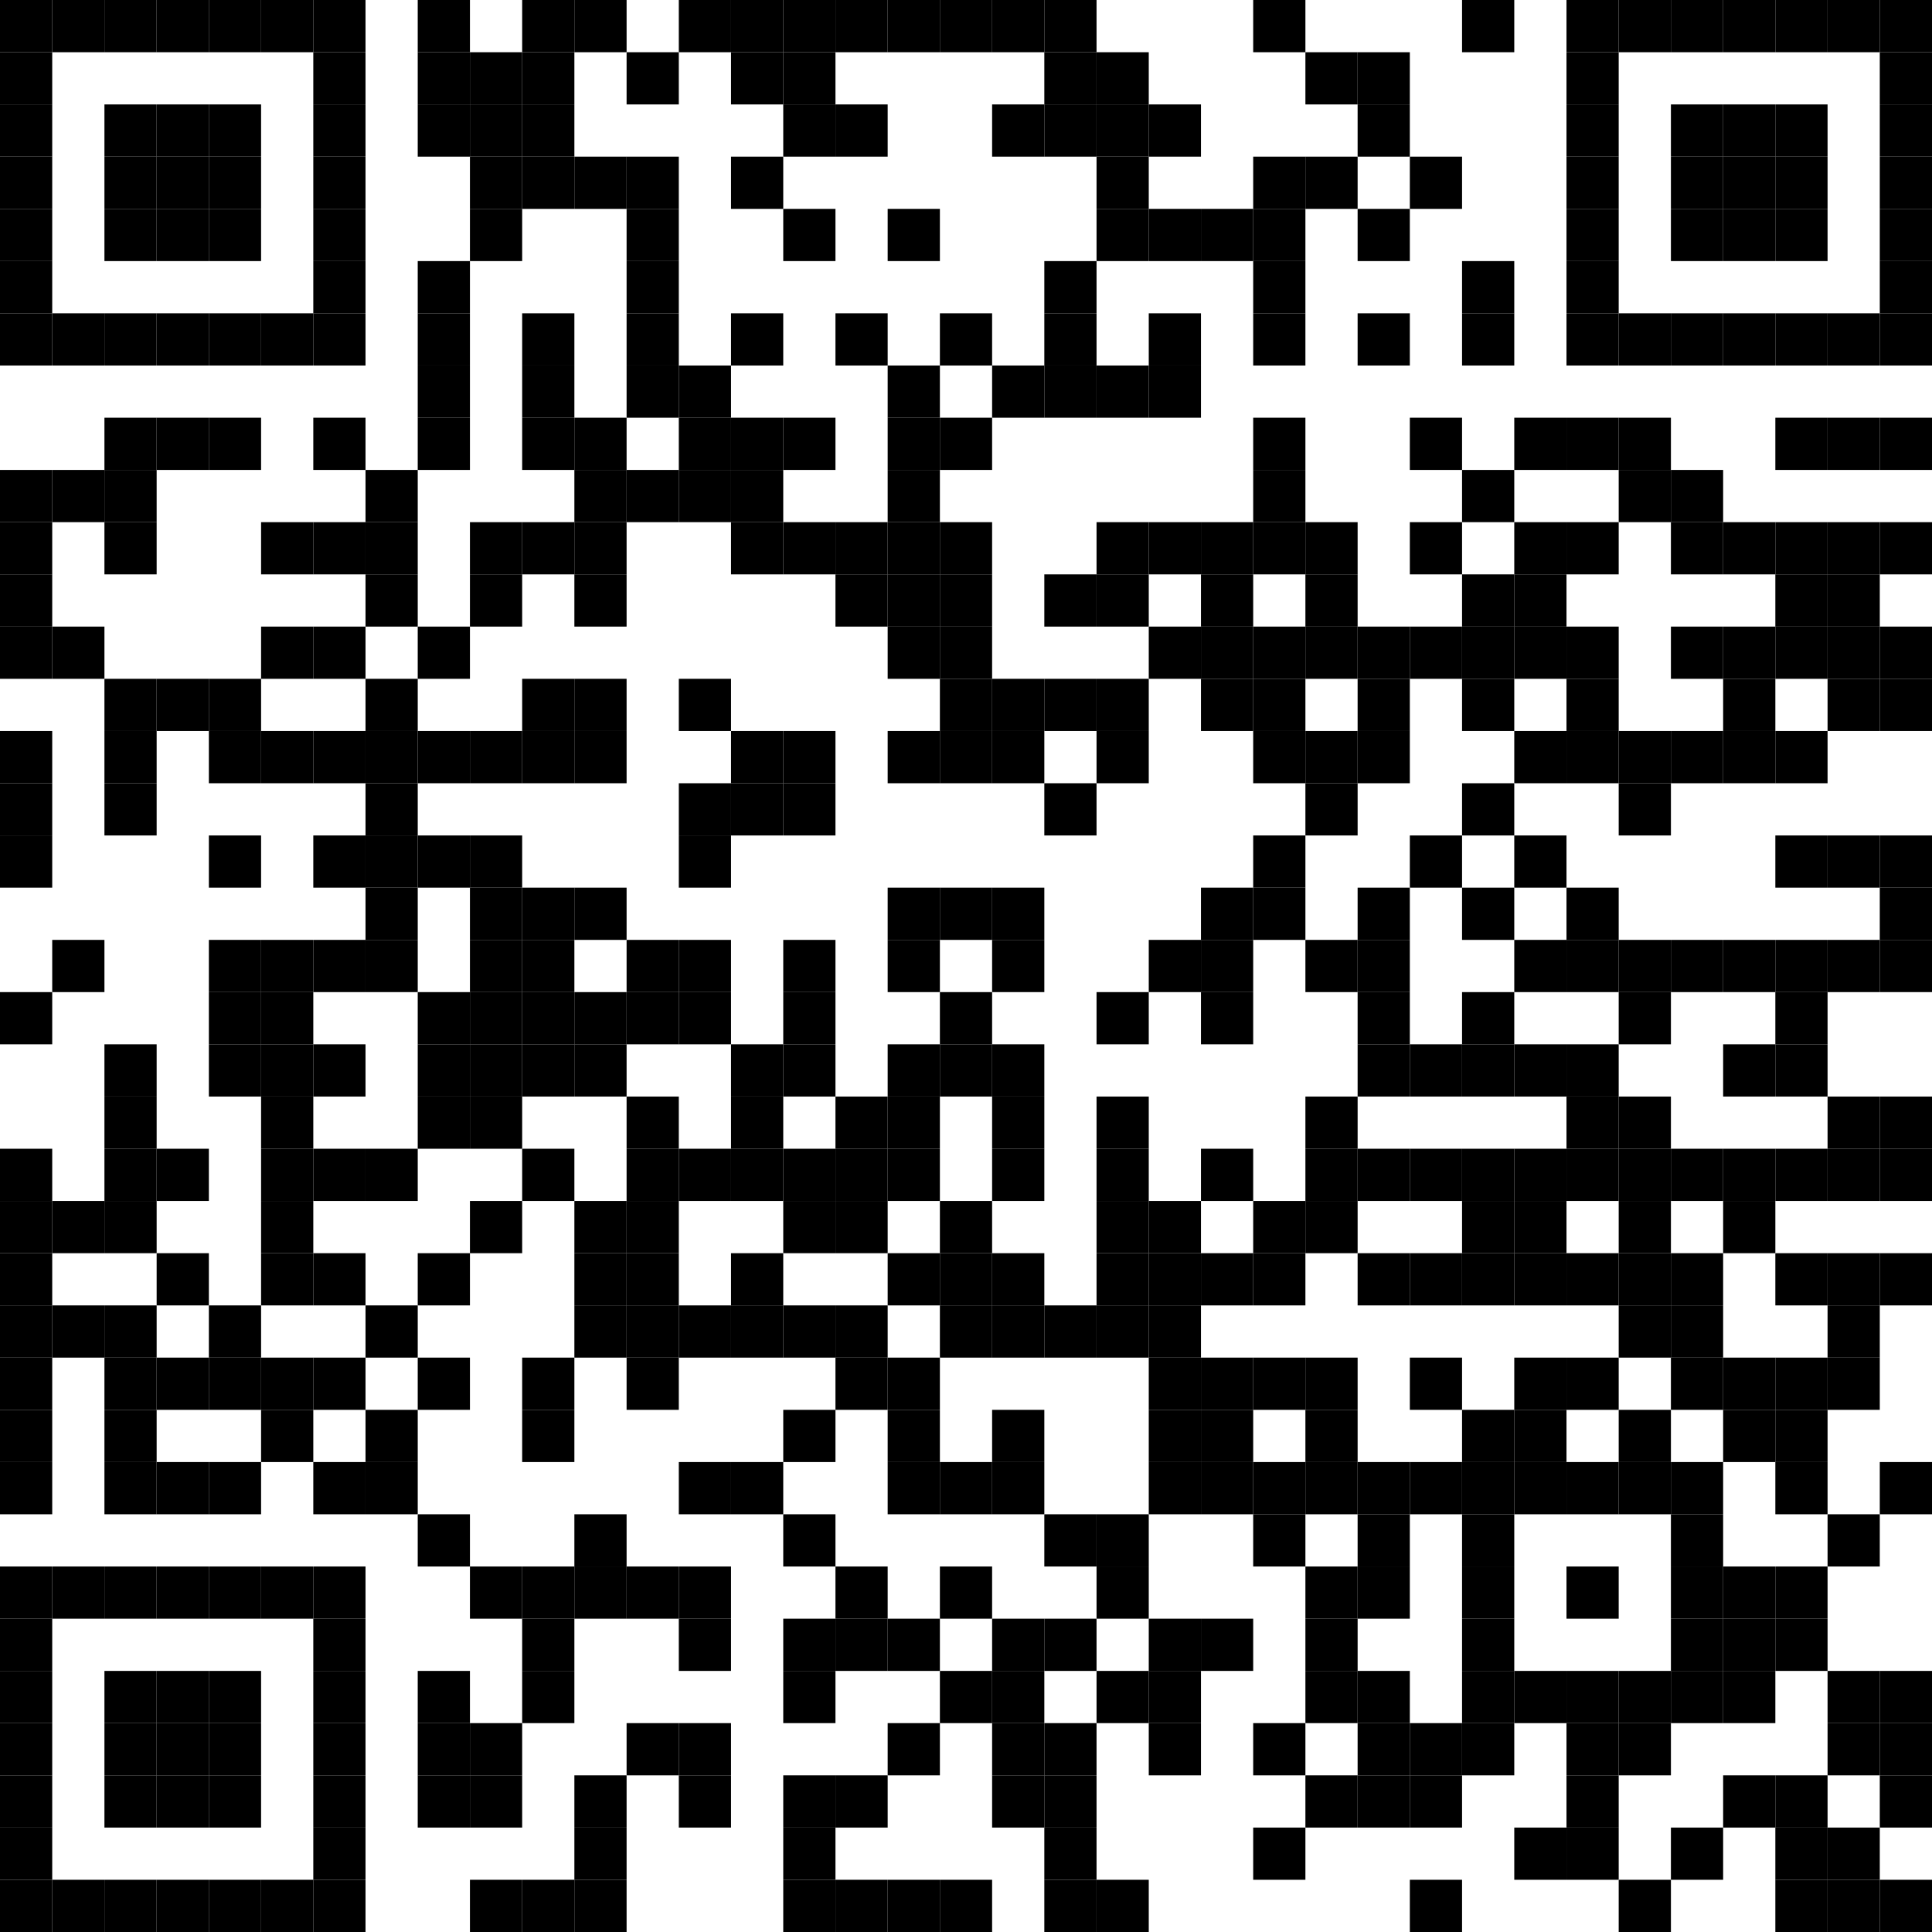 <?xml version="1.0" encoding="UTF-8"?> <svg xmlns="http://www.w3.org/2000/svg" xmlns:xlink="http://www.w3.org/1999/xlink" version="1.1" width="500px" height="500px" viewBox="0 0 500 500"><defs><rect id="block" width="13.514" height="13.514" fill="#000000" fill-opacity="1"></rect></defs><rect x="0" y="0" width="500" height="500" fill="#ffffff" fill-opacity="1"></rect><use x="0" y="0" xlink:href="#block"></use><use x="13.514" y="0" xlink:href="#block"></use><use x="27.027" y="0" xlink:href="#block"></use><use x="40.541" y="0" xlink:href="#block"></use><use x="54.054" y="0" xlink:href="#block"></use><use x="67.568" y="0" xlink:href="#block"></use><use x="81.081" y="0" xlink:href="#block"></use><use x="108.108" y="0" xlink:href="#block"></use><use x="135.135" y="0" xlink:href="#block"></use><use x="148.649" y="0" xlink:href="#block"></use><use x="175.676" y="0" xlink:href="#block"></use><use x="189.189" y="0" xlink:href="#block"></use><use x="202.703" y="0" xlink:href="#block"></use><use x="216.216" y="0" xlink:href="#block"></use><use x="229.73" y="0" xlink:href="#block"></use><use x="243.243" y="0" xlink:href="#block"></use><use x="256.757" y="0" xlink:href="#block"></use><use x="270.27" y="0" xlink:href="#block"></use><use x="324.324" y="0" xlink:href="#block"></use><use x="378.378" y="0" xlink:href="#block"></use><use x="405.405" y="0" xlink:href="#block"></use><use x="418.919" y="0" xlink:href="#block"></use><use x="432.432" y="0" xlink:href="#block"></use><use x="445.946" y="0" xlink:href="#block"></use><use x="459.459" y="0" xlink:href="#block"></use><use x="472.973" y="0" xlink:href="#block"></use><use x="486.486" y="0" xlink:href="#block"></use><use x="0" y="13.514" xlink:href="#block"></use><use x="81.081" y="13.514" xlink:href="#block"></use><use x="108.108" y="13.514" xlink:href="#block"></use><use x="121.622" y="13.514" xlink:href="#block"></use><use x="135.135" y="13.514" xlink:href="#block"></use><use x="162.162" y="13.514" xlink:href="#block"></use><use x="189.189" y="13.514" xlink:href="#block"></use><use x="202.703" y="13.514" xlink:href="#block"></use><use x="270.27" y="13.514" xlink:href="#block"></use><use x="283.784" y="13.514" xlink:href="#block"></use><use x="337.838" y="13.514" xlink:href="#block"></use><use x="351.351" y="13.514" xlink:href="#block"></use><use x="405.405" y="13.514" xlink:href="#block"></use><use x="486.486" y="13.514" xlink:href="#block"></use><use x="0" y="27.027" xlink:href="#block"></use><use x="27.027" y="27.027" xlink:href="#block"></use><use x="40.541" y="27.027" xlink:href="#block"></use><use x="54.054" y="27.027" xlink:href="#block"></use><use x="81.081" y="27.027" xlink:href="#block"></use><use x="108.108" y="27.027" xlink:href="#block"></use><use x="121.622" y="27.027" xlink:href="#block"></use><use x="135.135" y="27.027" xlink:href="#block"></use><use x="202.703" y="27.027" xlink:href="#block"></use><use x="216.216" y="27.027" xlink:href="#block"></use><use x="256.757" y="27.027" xlink:href="#block"></use><use x="270.27" y="27.027" xlink:href="#block"></use><use x="283.784" y="27.027" xlink:href="#block"></use><use x="297.297" y="27.027" xlink:href="#block"></use><use x="351.351" y="27.027" xlink:href="#block"></use><use x="405.405" y="27.027" xlink:href="#block"></use><use x="432.432" y="27.027" xlink:href="#block"></use><use x="445.946" y="27.027" xlink:href="#block"></use><use x="459.459" y="27.027" xlink:href="#block"></use><use x="486.486" y="27.027" xlink:href="#block"></use><use x="0" y="40.541" xlink:href="#block"></use><use x="27.027" y="40.541" xlink:href="#block"></use><use x="40.541" y="40.541" xlink:href="#block"></use><use x="54.054" y="40.541" xlink:href="#block"></use><use x="81.081" y="40.541" xlink:href="#block"></use><use x="121.622" y="40.541" xlink:href="#block"></use><use x="135.135" y="40.541" xlink:href="#block"></use><use x="148.649" y="40.541" xlink:href="#block"></use><use x="162.162" y="40.541" xlink:href="#block"></use><use x="189.189" y="40.541" xlink:href="#block"></use><use x="283.784" y="40.541" xlink:href="#block"></use><use x="324.324" y="40.541" xlink:href="#block"></use><use x="337.838" y="40.541" xlink:href="#block"></use><use x="364.865" y="40.541" xlink:href="#block"></use><use x="405.405" y="40.541" xlink:href="#block"></use><use x="432.432" y="40.541" xlink:href="#block"></use><use x="445.946" y="40.541" xlink:href="#block"></use><use x="459.459" y="40.541" xlink:href="#block"></use><use x="486.486" y="40.541" xlink:href="#block"></use><use x="0" y="54.054" xlink:href="#block"></use><use x="27.027" y="54.054" xlink:href="#block"></use><use x="40.541" y="54.054" xlink:href="#block"></use><use x="54.054" y="54.054" xlink:href="#block"></use><use x="81.081" y="54.054" xlink:href="#block"></use><use x="121.622" y="54.054" xlink:href="#block"></use><use x="162.162" y="54.054" xlink:href="#block"></use><use x="202.703" y="54.054" xlink:href="#block"></use><use x="229.73" y="54.054" xlink:href="#block"></use><use x="283.784" y="54.054" xlink:href="#block"></use><use x="297.297" y="54.054" xlink:href="#block"></use><use x="310.811" y="54.054" xlink:href="#block"></use><use x="324.324" y="54.054" xlink:href="#block"></use><use x="351.351" y="54.054" xlink:href="#block"></use><use x="405.405" y="54.054" xlink:href="#block"></use><use x="432.432" y="54.054" xlink:href="#block"></use><use x="445.946" y="54.054" xlink:href="#block"></use><use x="459.459" y="54.054" xlink:href="#block"></use><use x="486.486" y="54.054" xlink:href="#block"></use><use x="0" y="67.568" xlink:href="#block"></use><use x="81.081" y="67.568" xlink:href="#block"></use><use x="108.108" y="67.568" xlink:href="#block"></use><use x="162.162" y="67.568" xlink:href="#block"></use><use x="270.27" y="67.568" xlink:href="#block"></use><use x="324.324" y="67.568" xlink:href="#block"></use><use x="378.378" y="67.568" xlink:href="#block"></use><use x="405.405" y="67.568" xlink:href="#block"></use><use x="486.486" y="67.568" xlink:href="#block"></use><use x="0" y="81.081" xlink:href="#block"></use><use x="13.514" y="81.081" xlink:href="#block"></use><use x="27.027" y="81.081" xlink:href="#block"></use><use x="40.541" y="81.081" xlink:href="#block"></use><use x="54.054" y="81.081" xlink:href="#block"></use><use x="67.568" y="81.081" xlink:href="#block"></use><use x="81.081" y="81.081" xlink:href="#block"></use><use x="108.108" y="81.081" xlink:href="#block"></use><use x="135.135" y="81.081" xlink:href="#block"></use><use x="162.162" y="81.081" xlink:href="#block"></use><use x="189.189" y="81.081" xlink:href="#block"></use><use x="216.216" y="81.081" xlink:href="#block"></use><use x="243.243" y="81.081" xlink:href="#block"></use><use x="270.27" y="81.081" xlink:href="#block"></use><use x="297.297" y="81.081" xlink:href="#block"></use><use x="324.324" y="81.081" xlink:href="#block"></use><use x="351.351" y="81.081" xlink:href="#block"></use><use x="378.378" y="81.081" xlink:href="#block"></use><use x="405.405" y="81.081" xlink:href="#block"></use><use x="418.919" y="81.081" xlink:href="#block"></use><use x="432.432" y="81.081" xlink:href="#block"></use><use x="445.946" y="81.081" xlink:href="#block"></use><use x="459.459" y="81.081" xlink:href="#block"></use><use x="472.973" y="81.081" xlink:href="#block"></use><use x="486.486" y="81.081" xlink:href="#block"></use><use x="108.108" y="94.595" xlink:href="#block"></use><use x="135.135" y="94.595" xlink:href="#block"></use><use x="162.162" y="94.595" xlink:href="#block"></use><use x="175.676" y="94.595" xlink:href="#block"></use><use x="229.73" y="94.595" xlink:href="#block"></use><use x="256.757" y="94.595" xlink:href="#block"></use><use x="270.27" y="94.595" xlink:href="#block"></use><use x="283.784" y="94.595" xlink:href="#block"></use><use x="297.297" y="94.595" xlink:href="#block"></use><use x="27.027" y="108.108" xlink:href="#block"></use><use x="40.541" y="108.108" xlink:href="#block"></use><use x="54.054" y="108.108" xlink:href="#block"></use><use x="81.081" y="108.108" xlink:href="#block"></use><use x="108.108" y="108.108" xlink:href="#block"></use><use x="135.135" y="108.108" xlink:href="#block"></use><use x="148.649" y="108.108" xlink:href="#block"></use><use x="175.676" y="108.108" xlink:href="#block"></use><use x="189.189" y="108.108" xlink:href="#block"></use><use x="202.703" y="108.108" xlink:href="#block"></use><use x="229.73" y="108.108" xlink:href="#block"></use><use x="243.243" y="108.108" xlink:href="#block"></use><use x="324.324" y="108.108" xlink:href="#block"></use><use x="364.865" y="108.108" xlink:href="#block"></use><use x="391.892" y="108.108" xlink:href="#block"></use><use x="405.405" y="108.108" xlink:href="#block"></use><use x="418.919" y="108.108" xlink:href="#block"></use><use x="459.459" y="108.108" xlink:href="#block"></use><use x="472.973" y="108.108" xlink:href="#block"></use><use x="486.486" y="108.108" xlink:href="#block"></use><use x="0" y="121.622" xlink:href="#block"></use><use x="13.514" y="121.622" xlink:href="#block"></use><use x="27.027" y="121.622" xlink:href="#block"></use><use x="94.595" y="121.622" xlink:href="#block"></use><use x="148.649" y="121.622" xlink:href="#block"></use><use x="162.162" y="121.622" xlink:href="#block"></use><use x="175.676" y="121.622" xlink:href="#block"></use><use x="189.189" y="121.622" xlink:href="#block"></use><use x="229.73" y="121.622" xlink:href="#block"></use><use x="324.324" y="121.622" xlink:href="#block"></use><use x="378.378" y="121.622" xlink:href="#block"></use><use x="418.919" y="121.622" xlink:href="#block"></use><use x="432.432" y="121.622" xlink:href="#block"></use><use x="0" y="135.135" xlink:href="#block"></use><use x="27.027" y="135.135" xlink:href="#block"></use><use x="67.568" y="135.135" xlink:href="#block"></use><use x="81.081" y="135.135" xlink:href="#block"></use><use x="94.595" y="135.135" xlink:href="#block"></use><use x="121.622" y="135.135" xlink:href="#block"></use><use x="135.135" y="135.135" xlink:href="#block"></use><use x="148.649" y="135.135" xlink:href="#block"></use><use x="189.189" y="135.135" xlink:href="#block"></use><use x="202.703" y="135.135" xlink:href="#block"></use><use x="216.216" y="135.135" xlink:href="#block"></use><use x="229.73" y="135.135" xlink:href="#block"></use><use x="243.243" y="135.135" xlink:href="#block"></use><use x="283.784" y="135.135" xlink:href="#block"></use><use x="297.297" y="135.135" xlink:href="#block"></use><use x="310.811" y="135.135" xlink:href="#block"></use><use x="324.324" y="135.135" xlink:href="#block"></use><use x="337.838" y="135.135" xlink:href="#block"></use><use x="364.865" y="135.135" xlink:href="#block"></use><use x="391.892" y="135.135" xlink:href="#block"></use><use x="405.405" y="135.135" xlink:href="#block"></use><use x="432.432" y="135.135" xlink:href="#block"></use><use x="445.946" y="135.135" xlink:href="#block"></use><use x="459.459" y="135.135" xlink:href="#block"></use><use x="472.973" y="135.135" xlink:href="#block"></use><use x="486.486" y="135.135" xlink:href="#block"></use><use x="0" y="148.649" xlink:href="#block"></use><use x="94.595" y="148.649" xlink:href="#block"></use><use x="121.622" y="148.649" xlink:href="#block"></use><use x="148.649" y="148.649" xlink:href="#block"></use><use x="216.216" y="148.649" xlink:href="#block"></use><use x="229.73" y="148.649" xlink:href="#block"></use><use x="243.243" y="148.649" xlink:href="#block"></use><use x="270.27" y="148.649" xlink:href="#block"></use><use x="283.784" y="148.649" xlink:href="#block"></use><use x="310.811" y="148.649" xlink:href="#block"></use><use x="337.838" y="148.649" xlink:href="#block"></use><use x="378.378" y="148.649" xlink:href="#block"></use><use x="391.892" y="148.649" xlink:href="#block"></use><use x="459.459" y="148.649" xlink:href="#block"></use><use x="472.973" y="148.649" xlink:href="#block"></use><use x="0" y="162.162" xlink:href="#block"></use><use x="13.514" y="162.162" xlink:href="#block"></use><use x="67.568" y="162.162" xlink:href="#block"></use><use x="81.081" y="162.162" xlink:href="#block"></use><use x="108.108" y="162.162" xlink:href="#block"></use><use x="229.73" y="162.162" xlink:href="#block"></use><use x="243.243" y="162.162" xlink:href="#block"></use><use x="297.297" y="162.162" xlink:href="#block"></use><use x="310.811" y="162.162" xlink:href="#block"></use><use x="324.324" y="162.162" xlink:href="#block"></use><use x="337.838" y="162.162" xlink:href="#block"></use><use x="351.351" y="162.162" xlink:href="#block"></use><use x="364.865" y="162.162" xlink:href="#block"></use><use x="378.378" y="162.162" xlink:href="#block"></use><use x="391.892" y="162.162" xlink:href="#block"></use><use x="405.405" y="162.162" xlink:href="#block"></use><use x="432.432" y="162.162" xlink:href="#block"></use><use x="445.946" y="162.162" xlink:href="#block"></use><use x="459.459" y="162.162" xlink:href="#block"></use><use x="472.973" y="162.162" xlink:href="#block"></use><use x="486.486" y="162.162" xlink:href="#block"></use><use x="27.027" y="175.676" xlink:href="#block"></use><use x="40.541" y="175.676" xlink:href="#block"></use><use x="54.054" y="175.676" xlink:href="#block"></use><use x="94.595" y="175.676" xlink:href="#block"></use><use x="135.135" y="175.676" xlink:href="#block"></use><use x="148.649" y="175.676" xlink:href="#block"></use><use x="175.676" y="175.676" xlink:href="#block"></use><use x="243.243" y="175.676" xlink:href="#block"></use><use x="256.757" y="175.676" xlink:href="#block"></use><use x="270.27" y="175.676" xlink:href="#block"></use><use x="283.784" y="175.676" xlink:href="#block"></use><use x="310.811" y="175.676" xlink:href="#block"></use><use x="324.324" y="175.676" xlink:href="#block"></use><use x="351.351" y="175.676" xlink:href="#block"></use><use x="378.378" y="175.676" xlink:href="#block"></use><use x="405.405" y="175.676" xlink:href="#block"></use><use x="445.946" y="175.676" xlink:href="#block"></use><use x="472.973" y="175.676" xlink:href="#block"></use><use x="486.486" y="175.676" xlink:href="#block"></use><use x="0" y="189.189" xlink:href="#block"></use><use x="27.027" y="189.189" xlink:href="#block"></use><use x="54.054" y="189.189" xlink:href="#block"></use><use x="67.568" y="189.189" xlink:href="#block"></use><use x="81.081" y="189.189" xlink:href="#block"></use><use x="94.595" y="189.189" xlink:href="#block"></use><use x="108.108" y="189.189" xlink:href="#block"></use><use x="121.622" y="189.189" xlink:href="#block"></use><use x="135.135" y="189.189" xlink:href="#block"></use><use x="148.649" y="189.189" xlink:href="#block"></use><use x="189.189" y="189.189" xlink:href="#block"></use><use x="202.703" y="189.189" xlink:href="#block"></use><use x="229.73" y="189.189" xlink:href="#block"></use><use x="243.243" y="189.189" xlink:href="#block"></use><use x="256.757" y="189.189" xlink:href="#block"></use><use x="283.784" y="189.189" xlink:href="#block"></use><use x="324.324" y="189.189" xlink:href="#block"></use><use x="337.838" y="189.189" xlink:href="#block"></use><use x="351.351" y="189.189" xlink:href="#block"></use><use x="391.892" y="189.189" xlink:href="#block"></use><use x="405.405" y="189.189" xlink:href="#block"></use><use x="418.919" y="189.189" xlink:href="#block"></use><use x="432.432" y="189.189" xlink:href="#block"></use><use x="445.946" y="189.189" xlink:href="#block"></use><use x="459.459" y="189.189" xlink:href="#block"></use><use x="0" y="202.703" xlink:href="#block"></use><use x="27.027" y="202.703" xlink:href="#block"></use><use x="94.595" y="202.703" xlink:href="#block"></use><use x="175.676" y="202.703" xlink:href="#block"></use><use x="189.189" y="202.703" xlink:href="#block"></use><use x="202.703" y="202.703" xlink:href="#block"></use><use x="270.27" y="202.703" xlink:href="#block"></use><use x="337.838" y="202.703" xlink:href="#block"></use><use x="378.378" y="202.703" xlink:href="#block"></use><use x="418.919" y="202.703" xlink:href="#block"></use><use x="0" y="216.216" xlink:href="#block"></use><use x="54.054" y="216.216" xlink:href="#block"></use><use x="81.081" y="216.216" xlink:href="#block"></use><use x="94.595" y="216.216" xlink:href="#block"></use><use x="108.108" y="216.216" xlink:href="#block"></use><use x="121.622" y="216.216" xlink:href="#block"></use><use x="175.676" y="216.216" xlink:href="#block"></use><use x="324.324" y="216.216" xlink:href="#block"></use><use x="364.865" y="216.216" xlink:href="#block"></use><use x="391.892" y="216.216" xlink:href="#block"></use><use x="459.459" y="216.216" xlink:href="#block"></use><use x="472.973" y="216.216" xlink:href="#block"></use><use x="486.486" y="216.216" xlink:href="#block"></use><use x="94.595" y="229.73" xlink:href="#block"></use><use x="121.622" y="229.73" xlink:href="#block"></use><use x="135.135" y="229.73" xlink:href="#block"></use><use x="148.649" y="229.73" xlink:href="#block"></use><use x="229.73" y="229.73" xlink:href="#block"></use><use x="243.243" y="229.73" xlink:href="#block"></use><use x="256.757" y="229.73" xlink:href="#block"></use><use x="310.811" y="229.73" xlink:href="#block"></use><use x="324.324" y="229.73" xlink:href="#block"></use><use x="351.351" y="229.73" xlink:href="#block"></use><use x="378.378" y="229.73" xlink:href="#block"></use><use x="405.405" y="229.73" xlink:href="#block"></use><use x="486.486" y="229.73" xlink:href="#block"></use><use x="13.514" y="243.243" xlink:href="#block"></use><use x="54.054" y="243.243" xlink:href="#block"></use><use x="67.568" y="243.243" xlink:href="#block"></use><use x="81.081" y="243.243" xlink:href="#block"></use><use x="94.595" y="243.243" xlink:href="#block"></use><use x="121.622" y="243.243" xlink:href="#block"></use><use x="135.135" y="243.243" xlink:href="#block"></use><use x="162.162" y="243.243" xlink:href="#block"></use><use x="175.676" y="243.243" xlink:href="#block"></use><use x="202.703" y="243.243" xlink:href="#block"></use><use x="229.73" y="243.243" xlink:href="#block"></use><use x="256.757" y="243.243" xlink:href="#block"></use><use x="297.297" y="243.243" xlink:href="#block"></use><use x="310.811" y="243.243" xlink:href="#block"></use><use x="337.838" y="243.243" xlink:href="#block"></use><use x="351.351" y="243.243" xlink:href="#block"></use><use x="391.892" y="243.243" xlink:href="#block"></use><use x="405.405" y="243.243" xlink:href="#block"></use><use x="418.919" y="243.243" xlink:href="#block"></use><use x="432.432" y="243.243" xlink:href="#block"></use><use x="445.946" y="243.243" xlink:href="#block"></use><use x="459.459" y="243.243" xlink:href="#block"></use><use x="472.973" y="243.243" xlink:href="#block"></use><use x="486.486" y="243.243" xlink:href="#block"></use><use x="0" y="256.757" xlink:href="#block"></use><use x="54.054" y="256.757" xlink:href="#block"></use><use x="67.568" y="256.757" xlink:href="#block"></use><use x="108.108" y="256.757" xlink:href="#block"></use><use x="121.622" y="256.757" xlink:href="#block"></use><use x="135.135" y="256.757" xlink:href="#block"></use><use x="148.649" y="256.757" xlink:href="#block"></use><use x="162.162" y="256.757" xlink:href="#block"></use><use x="175.676" y="256.757" xlink:href="#block"></use><use x="202.703" y="256.757" xlink:href="#block"></use><use x="243.243" y="256.757" xlink:href="#block"></use><use x="283.784" y="256.757" xlink:href="#block"></use><use x="310.811" y="256.757" xlink:href="#block"></use><use x="351.351" y="256.757" xlink:href="#block"></use><use x="378.378" y="256.757" xlink:href="#block"></use><use x="418.919" y="256.757" xlink:href="#block"></use><use x="459.459" y="256.757" xlink:href="#block"></use><use x="27.027" y="270.27" xlink:href="#block"></use><use x="54.054" y="270.27" xlink:href="#block"></use><use x="67.568" y="270.27" xlink:href="#block"></use><use x="81.081" y="270.27" xlink:href="#block"></use><use x="108.108" y="270.27" xlink:href="#block"></use><use x="121.622" y="270.27" xlink:href="#block"></use><use x="135.135" y="270.27" xlink:href="#block"></use><use x="148.649" y="270.27" xlink:href="#block"></use><use x="189.189" y="270.27" xlink:href="#block"></use><use x="202.703" y="270.27" xlink:href="#block"></use><use x="229.73" y="270.27" xlink:href="#block"></use><use x="243.243" y="270.27" xlink:href="#block"></use><use x="256.757" y="270.27" xlink:href="#block"></use><use x="351.351" y="270.27" xlink:href="#block"></use><use x="364.865" y="270.27" xlink:href="#block"></use><use x="378.378" y="270.27" xlink:href="#block"></use><use x="391.892" y="270.27" xlink:href="#block"></use><use x="405.405" y="270.27" xlink:href="#block"></use><use x="445.946" y="270.27" xlink:href="#block"></use><use x="459.459" y="270.27" xlink:href="#block"></use><use x="27.027" y="283.784" xlink:href="#block"></use><use x="67.568" y="283.784" xlink:href="#block"></use><use x="108.108" y="283.784" xlink:href="#block"></use><use x="121.622" y="283.784" xlink:href="#block"></use><use x="162.162" y="283.784" xlink:href="#block"></use><use x="189.189" y="283.784" xlink:href="#block"></use><use x="216.216" y="283.784" xlink:href="#block"></use><use x="229.73" y="283.784" xlink:href="#block"></use><use x="256.757" y="283.784" xlink:href="#block"></use><use x="283.784" y="283.784" xlink:href="#block"></use><use x="337.838" y="283.784" xlink:href="#block"></use><use x="405.405" y="283.784" xlink:href="#block"></use><use x="418.919" y="283.784" xlink:href="#block"></use><use x="472.973" y="283.784" xlink:href="#block"></use><use x="486.486" y="283.784" xlink:href="#block"></use><use x="0" y="297.297" xlink:href="#block"></use><use x="27.027" y="297.297" xlink:href="#block"></use><use x="40.541" y="297.297" xlink:href="#block"></use><use x="67.568" y="297.297" xlink:href="#block"></use><use x="81.081" y="297.297" xlink:href="#block"></use><use x="94.595" y="297.297" xlink:href="#block"></use><use x="135.135" y="297.297" xlink:href="#block"></use><use x="162.162" y="297.297" xlink:href="#block"></use><use x="175.676" y="297.297" xlink:href="#block"></use><use x="189.189" y="297.297" xlink:href="#block"></use><use x="202.703" y="297.297" xlink:href="#block"></use><use x="216.216" y="297.297" xlink:href="#block"></use><use x="229.73" y="297.297" xlink:href="#block"></use><use x="256.757" y="297.297" xlink:href="#block"></use><use x="283.784" y="297.297" xlink:href="#block"></use><use x="310.811" y="297.297" xlink:href="#block"></use><use x="337.838" y="297.297" xlink:href="#block"></use><use x="351.351" y="297.297" xlink:href="#block"></use><use x="364.865" y="297.297" xlink:href="#block"></use><use x="378.378" y="297.297" xlink:href="#block"></use><use x="391.892" y="297.297" xlink:href="#block"></use><use x="405.405" y="297.297" xlink:href="#block"></use><use x="418.919" y="297.297" xlink:href="#block"></use><use x="432.432" y="297.297" xlink:href="#block"></use><use x="445.946" y="297.297" xlink:href="#block"></use><use x="459.459" y="297.297" xlink:href="#block"></use><use x="472.973" y="297.297" xlink:href="#block"></use><use x="486.486" y="297.297" xlink:href="#block"></use><use x="0" y="310.811" xlink:href="#block"></use><use x="13.514" y="310.811" xlink:href="#block"></use><use x="27.027" y="310.811" xlink:href="#block"></use><use x="67.568" y="310.811" xlink:href="#block"></use><use x="121.622" y="310.811" xlink:href="#block"></use><use x="148.649" y="310.811" xlink:href="#block"></use><use x="162.162" y="310.811" xlink:href="#block"></use><use x="202.703" y="310.811" xlink:href="#block"></use><use x="216.216" y="310.811" xlink:href="#block"></use><use x="243.243" y="310.811" xlink:href="#block"></use><use x="283.784" y="310.811" xlink:href="#block"></use><use x="297.297" y="310.811" xlink:href="#block"></use><use x="324.324" y="310.811" xlink:href="#block"></use><use x="337.838" y="310.811" xlink:href="#block"></use><use x="378.378" y="310.811" xlink:href="#block"></use><use x="391.892" y="310.811" xlink:href="#block"></use><use x="418.919" y="310.811" xlink:href="#block"></use><use x="445.946" y="310.811" xlink:href="#block"></use><use x="0" y="324.324" xlink:href="#block"></use><use x="40.541" y="324.324" xlink:href="#block"></use><use x="67.568" y="324.324" xlink:href="#block"></use><use x="81.081" y="324.324" xlink:href="#block"></use><use x="108.108" y="324.324" xlink:href="#block"></use><use x="148.649" y="324.324" xlink:href="#block"></use><use x="162.162" y="324.324" xlink:href="#block"></use><use x="189.189" y="324.324" xlink:href="#block"></use><use x="229.73" y="324.324" xlink:href="#block"></use><use x="243.243" y="324.324" xlink:href="#block"></use><use x="256.757" y="324.324" xlink:href="#block"></use><use x="283.784" y="324.324" xlink:href="#block"></use><use x="297.297" y="324.324" xlink:href="#block"></use><use x="310.811" y="324.324" xlink:href="#block"></use><use x="324.324" y="324.324" xlink:href="#block"></use><use x="351.351" y="324.324" xlink:href="#block"></use><use x="364.865" y="324.324" xlink:href="#block"></use><use x="378.378" y="324.324" xlink:href="#block"></use><use x="391.892" y="324.324" xlink:href="#block"></use><use x="405.405" y="324.324" xlink:href="#block"></use><use x="418.919" y="324.324" xlink:href="#block"></use><use x="432.432" y="324.324" xlink:href="#block"></use><use x="459.459" y="324.324" xlink:href="#block"></use><use x="472.973" y="324.324" xlink:href="#block"></use><use x="486.486" y="324.324" xlink:href="#block"></use><use x="0" y="337.838" xlink:href="#block"></use><use x="13.514" y="337.838" xlink:href="#block"></use><use x="27.027" y="337.838" xlink:href="#block"></use><use x="54.054" y="337.838" xlink:href="#block"></use><use x="94.595" y="337.838" xlink:href="#block"></use><use x="148.649" y="337.838" xlink:href="#block"></use><use x="162.162" y="337.838" xlink:href="#block"></use><use x="175.676" y="337.838" xlink:href="#block"></use><use x="189.189" y="337.838" xlink:href="#block"></use><use x="202.703" y="337.838" xlink:href="#block"></use><use x="216.216" y="337.838" xlink:href="#block"></use><use x="243.243" y="337.838" xlink:href="#block"></use><use x="256.757" y="337.838" xlink:href="#block"></use><use x="270.27" y="337.838" xlink:href="#block"></use><use x="283.784" y="337.838" xlink:href="#block"></use><use x="297.297" y="337.838" xlink:href="#block"></use><use x="418.919" y="337.838" xlink:href="#block"></use><use x="432.432" y="337.838" xlink:href="#block"></use><use x="472.973" y="337.838" xlink:href="#block"></use><use x="0" y="351.351" xlink:href="#block"></use><use x="27.027" y="351.351" xlink:href="#block"></use><use x="40.541" y="351.351" xlink:href="#block"></use><use x="54.054" y="351.351" xlink:href="#block"></use><use x="67.568" y="351.351" xlink:href="#block"></use><use x="81.081" y="351.351" xlink:href="#block"></use><use x="108.108" y="351.351" xlink:href="#block"></use><use x="135.135" y="351.351" xlink:href="#block"></use><use x="162.162" y="351.351" xlink:href="#block"></use><use x="216.216" y="351.351" xlink:href="#block"></use><use x="229.73" y="351.351" xlink:href="#block"></use><use x="297.297" y="351.351" xlink:href="#block"></use><use x="310.811" y="351.351" xlink:href="#block"></use><use x="324.324" y="351.351" xlink:href="#block"></use><use x="337.838" y="351.351" xlink:href="#block"></use><use x="364.865" y="351.351" xlink:href="#block"></use><use x="391.892" y="351.351" xlink:href="#block"></use><use x="405.405" y="351.351" xlink:href="#block"></use><use x="432.432" y="351.351" xlink:href="#block"></use><use x="445.946" y="351.351" xlink:href="#block"></use><use x="459.459" y="351.351" xlink:href="#block"></use><use x="472.973" y="351.351" xlink:href="#block"></use><use x="0" y="364.865" xlink:href="#block"></use><use x="27.027" y="364.865" xlink:href="#block"></use><use x="67.568" y="364.865" xlink:href="#block"></use><use x="94.595" y="364.865" xlink:href="#block"></use><use x="135.135" y="364.865" xlink:href="#block"></use><use x="202.703" y="364.865" xlink:href="#block"></use><use x="229.73" y="364.865" xlink:href="#block"></use><use x="256.757" y="364.865" xlink:href="#block"></use><use x="297.297" y="364.865" xlink:href="#block"></use><use x="310.811" y="364.865" xlink:href="#block"></use><use x="337.838" y="364.865" xlink:href="#block"></use><use x="378.378" y="364.865" xlink:href="#block"></use><use x="391.892" y="364.865" xlink:href="#block"></use><use x="418.919" y="364.865" xlink:href="#block"></use><use x="445.946" y="364.865" xlink:href="#block"></use><use x="459.459" y="364.865" xlink:href="#block"></use><use x="0" y="378.378" xlink:href="#block"></use><use x="27.027" y="378.378" xlink:href="#block"></use><use x="40.541" y="378.378" xlink:href="#block"></use><use x="54.054" y="378.378" xlink:href="#block"></use><use x="81.081" y="378.378" xlink:href="#block"></use><use x="94.595" y="378.378" xlink:href="#block"></use><use x="175.676" y="378.378" xlink:href="#block"></use><use x="189.189" y="378.378" xlink:href="#block"></use><use x="229.73" y="378.378" xlink:href="#block"></use><use x="243.243" y="378.378" xlink:href="#block"></use><use x="256.757" y="378.378" xlink:href="#block"></use><use x="297.297" y="378.378" xlink:href="#block"></use><use x="310.811" y="378.378" xlink:href="#block"></use><use x="324.324" y="378.378" xlink:href="#block"></use><use x="337.838" y="378.378" xlink:href="#block"></use><use x="351.351" y="378.378" xlink:href="#block"></use><use x="364.865" y="378.378" xlink:href="#block"></use><use x="378.378" y="378.378" xlink:href="#block"></use><use x="391.892" y="378.378" xlink:href="#block"></use><use x="405.405" y="378.378" xlink:href="#block"></use><use x="418.919" y="378.378" xlink:href="#block"></use><use x="432.432" y="378.378" xlink:href="#block"></use><use x="459.459" y="378.378" xlink:href="#block"></use><use x="486.486" y="378.378" xlink:href="#block"></use><use x="108.108" y="391.892" xlink:href="#block"></use><use x="148.649" y="391.892" xlink:href="#block"></use><use x="202.703" y="391.892" xlink:href="#block"></use><use x="270.27" y="391.892" xlink:href="#block"></use><use x="283.784" y="391.892" xlink:href="#block"></use><use x="324.324" y="391.892" xlink:href="#block"></use><use x="351.351" y="391.892" xlink:href="#block"></use><use x="378.378" y="391.892" xlink:href="#block"></use><use x="432.432" y="391.892" xlink:href="#block"></use><use x="472.973" y="391.892" xlink:href="#block"></use><use x="0" y="405.405" xlink:href="#block"></use><use x="13.514" y="405.405" xlink:href="#block"></use><use x="27.027" y="405.405" xlink:href="#block"></use><use x="40.541" y="405.405" xlink:href="#block"></use><use x="54.054" y="405.405" xlink:href="#block"></use><use x="67.568" y="405.405" xlink:href="#block"></use><use x="81.081" y="405.405" xlink:href="#block"></use><use x="121.622" y="405.405" xlink:href="#block"></use><use x="135.135" y="405.405" xlink:href="#block"></use><use x="148.649" y="405.405" xlink:href="#block"></use><use x="162.162" y="405.405" xlink:href="#block"></use><use x="175.676" y="405.405" xlink:href="#block"></use><use x="216.216" y="405.405" xlink:href="#block"></use><use x="243.243" y="405.405" xlink:href="#block"></use><use x="283.784" y="405.405" xlink:href="#block"></use><use x="337.838" y="405.405" xlink:href="#block"></use><use x="351.351" y="405.405" xlink:href="#block"></use><use x="378.378" y="405.405" xlink:href="#block"></use><use x="405.405" y="405.405" xlink:href="#block"></use><use x="432.432" y="405.405" xlink:href="#block"></use><use x="445.946" y="405.405" xlink:href="#block"></use><use x="459.459" y="405.405" xlink:href="#block"></use><use x="0" y="418.919" xlink:href="#block"></use><use x="81.081" y="418.919" xlink:href="#block"></use><use x="135.135" y="418.919" xlink:href="#block"></use><use x="175.676" y="418.919" xlink:href="#block"></use><use x="202.703" y="418.919" xlink:href="#block"></use><use x="216.216" y="418.919" xlink:href="#block"></use><use x="229.73" y="418.919" xlink:href="#block"></use><use x="256.757" y="418.919" xlink:href="#block"></use><use x="270.27" y="418.919" xlink:href="#block"></use><use x="297.297" y="418.919" xlink:href="#block"></use><use x="310.811" y="418.919" xlink:href="#block"></use><use x="337.838" y="418.919" xlink:href="#block"></use><use x="378.378" y="418.919" xlink:href="#block"></use><use x="432.432" y="418.919" xlink:href="#block"></use><use x="445.946" y="418.919" xlink:href="#block"></use><use x="459.459" y="418.919" xlink:href="#block"></use><use x="0" y="432.432" xlink:href="#block"></use><use x="27.027" y="432.432" xlink:href="#block"></use><use x="40.541" y="432.432" xlink:href="#block"></use><use x="54.054" y="432.432" xlink:href="#block"></use><use x="81.081" y="432.432" xlink:href="#block"></use><use x="108.108" y="432.432" xlink:href="#block"></use><use x="135.135" y="432.432" xlink:href="#block"></use><use x="202.703" y="432.432" xlink:href="#block"></use><use x="243.243" y="432.432" xlink:href="#block"></use><use x="256.757" y="432.432" xlink:href="#block"></use><use x="283.784" y="432.432" xlink:href="#block"></use><use x="297.297" y="432.432" xlink:href="#block"></use><use x="337.838" y="432.432" xlink:href="#block"></use><use x="351.351" y="432.432" xlink:href="#block"></use><use x="378.378" y="432.432" xlink:href="#block"></use><use x="391.892" y="432.432" xlink:href="#block"></use><use x="405.405" y="432.432" xlink:href="#block"></use><use x="418.919" y="432.432" xlink:href="#block"></use><use x="432.432" y="432.432" xlink:href="#block"></use><use x="445.946" y="432.432" xlink:href="#block"></use><use x="472.973" y="432.432" xlink:href="#block"></use><use x="486.486" y="432.432" xlink:href="#block"></use><use x="0" y="445.946" xlink:href="#block"></use><use x="27.027" y="445.946" xlink:href="#block"></use><use x="40.541" y="445.946" xlink:href="#block"></use><use x="54.054" y="445.946" xlink:href="#block"></use><use x="81.081" y="445.946" xlink:href="#block"></use><use x="108.108" y="445.946" xlink:href="#block"></use><use x="121.622" y="445.946" xlink:href="#block"></use><use x="162.162" y="445.946" xlink:href="#block"></use><use x="175.676" y="445.946" xlink:href="#block"></use><use x="229.73" y="445.946" xlink:href="#block"></use><use x="256.757" y="445.946" xlink:href="#block"></use><use x="270.27" y="445.946" xlink:href="#block"></use><use x="297.297" y="445.946" xlink:href="#block"></use><use x="324.324" y="445.946" xlink:href="#block"></use><use x="351.351" y="445.946" xlink:href="#block"></use><use x="364.865" y="445.946" xlink:href="#block"></use><use x="378.378" y="445.946" xlink:href="#block"></use><use x="405.405" y="445.946" xlink:href="#block"></use><use x="418.919" y="445.946" xlink:href="#block"></use><use x="472.973" y="445.946" xlink:href="#block"></use><use x="486.486" y="445.946" xlink:href="#block"></use><use x="0" y="459.459" xlink:href="#block"></use><use x="27.027" y="459.459" xlink:href="#block"></use><use x="40.541" y="459.459" xlink:href="#block"></use><use x="54.054" y="459.459" xlink:href="#block"></use><use x="81.081" y="459.459" xlink:href="#block"></use><use x="108.108" y="459.459" xlink:href="#block"></use><use x="121.622" y="459.459" xlink:href="#block"></use><use x="148.649" y="459.459" xlink:href="#block"></use><use x="175.676" y="459.459" xlink:href="#block"></use><use x="202.703" y="459.459" xlink:href="#block"></use><use x="216.216" y="459.459" xlink:href="#block"></use><use x="256.757" y="459.459" xlink:href="#block"></use><use x="270.27" y="459.459" xlink:href="#block"></use><use x="337.838" y="459.459" xlink:href="#block"></use><use x="351.351" y="459.459" xlink:href="#block"></use><use x="364.865" y="459.459" xlink:href="#block"></use><use x="405.405" y="459.459" xlink:href="#block"></use><use x="445.946" y="459.459" xlink:href="#block"></use><use x="459.459" y="459.459" xlink:href="#block"></use><use x="486.486" y="459.459" xlink:href="#block"></use><use x="0" y="472.973" xlink:href="#block"></use><use x="81.081" y="472.973" xlink:href="#block"></use><use x="148.649" y="472.973" xlink:href="#block"></use><use x="202.703" y="472.973" xlink:href="#block"></use><use x="270.27" y="472.973" xlink:href="#block"></use><use x="324.324" y="472.973" xlink:href="#block"></use><use x="391.892" y="472.973" xlink:href="#block"></use><use x="405.405" y="472.973" xlink:href="#block"></use><use x="432.432" y="472.973" xlink:href="#block"></use><use x="459.459" y="472.973" xlink:href="#block"></use><use x="472.973" y="472.973" xlink:href="#block"></use><use x="0" y="486.486" xlink:href="#block"></use><use x="13.514" y="486.486" xlink:href="#block"></use><use x="27.027" y="486.486" xlink:href="#block"></use><use x="40.541" y="486.486" xlink:href="#block"></use><use x="54.054" y="486.486" xlink:href="#block"></use><use x="67.568" y="486.486" xlink:href="#block"></use><use x="81.081" y="486.486" xlink:href="#block"></use><use x="121.622" y="486.486" xlink:href="#block"></use><use x="135.135" y="486.486" xlink:href="#block"></use><use x="148.649" y="486.486" xlink:href="#block"></use><use x="202.703" y="486.486" xlink:href="#block"></use><use x="216.216" y="486.486" xlink:href="#block"></use><use x="229.73" y="486.486" xlink:href="#block"></use><use x="243.243" y="486.486" xlink:href="#block"></use><use x="270.27" y="486.486" xlink:href="#block"></use><use x="283.784" y="486.486" xlink:href="#block"></use><use x="364.865" y="486.486" xlink:href="#block"></use><use x="418.919" y="486.486" xlink:href="#block"></use><use x="459.459" y="486.486" xlink:href="#block"></use><use x="472.973" y="486.486" xlink:href="#block"></use><use x="486.486" y="486.486" xlink:href="#block"></use></svg> 
